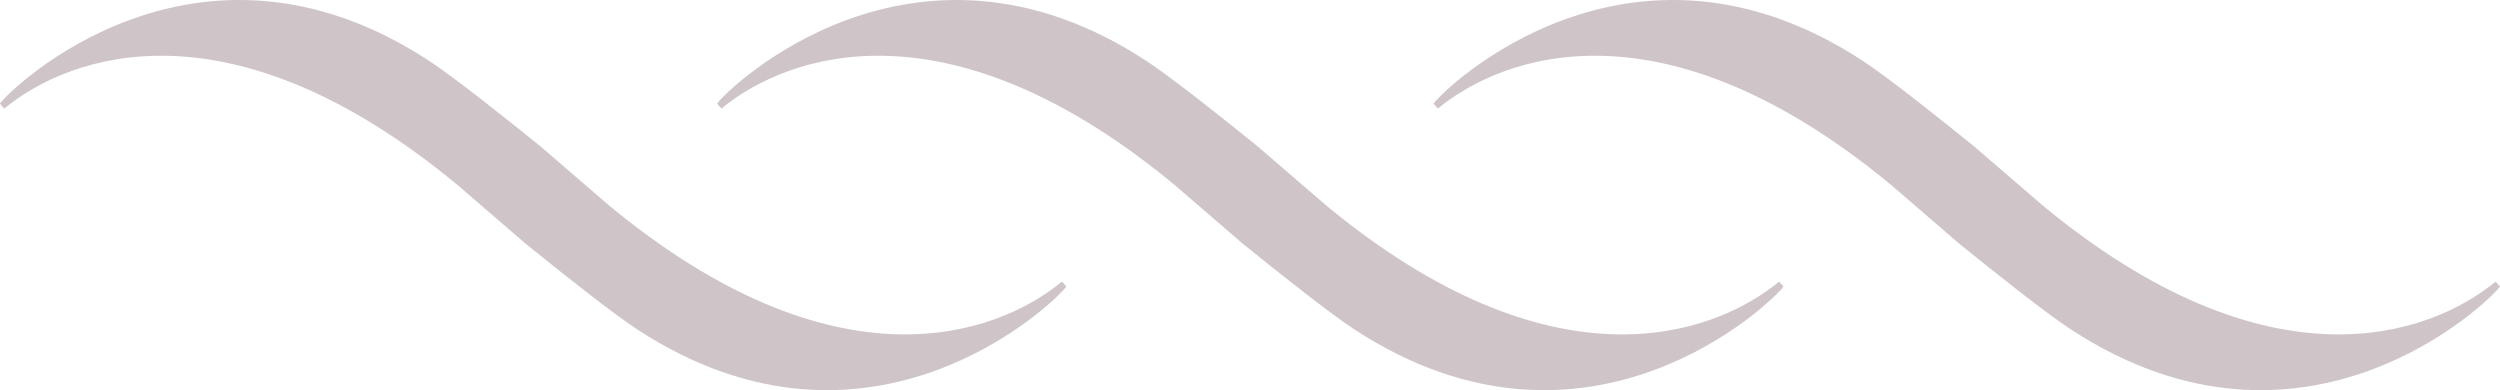 <svg xmlns="http://www.w3.org/2000/svg" xmlns:xlink="http://www.w3.org/1999/xlink" width="115.337" height="18" viewBox="0 0 115.337 18">
  <defs>
    <clipPath id="clip-path">
      <path id="Path_7" data-name="Path 7" d="M0-21.068H115.337v-18H0Z" transform="translate(0 39.068)" fill="#cfc5c8"/>
    </clipPath>
  </defs>
  <g id="Group_1195" data-name="Group 1195" transform="translate(0 39.068)">
    <g id="Group_9" data-name="Group 9" transform="translate(0 -39.068)" clip-path="url(#clip-path)">
      <g id="Group_6" data-name="Group 6" transform="translate(0 0)">
        <path id="Path_4" data-name="Path 4" d="M-57.347-15.207c-3.112,2.552-10.486,5.094-20.9-3.517l-3.151-2.715c-1.786-1.446-4.033-3.226-5.159-3.962-10.757-7.027-19.335,1.315-19.789,1.984l.2.226c3.112-2.552,10.486-5.094,20.9,3.517l3.15,2.715c1.786,1.446,4.033,3.226,5.159,3.962C-66.176-5.97-57.6-14.312-57.145-14.981Z" transform="translate(106.342 28.199)" fill="#cfc5c8"/>
      </g>
      <g id="Group_7" data-name="Group 7" transform="translate(33.085 0)">
        <path id="Path_5" data-name="Path 5" d="M-57.347-15.207c-3.112,2.552-10.486,5.094-20.9-3.517l-3.151-2.715c-1.786-1.446-4.033-3.226-5.159-3.962-10.757-7.027-19.335,1.315-19.789,1.984l.2.226c3.112-2.552,10.486-5.094,20.9,3.517l3.15,2.715c1.786,1.446,4.033,3.226,5.159,3.962C-66.176-5.97-57.6-14.312-57.145-14.981Z" transform="translate(106.342 28.199)" fill="#cfc5c8"/>
      </g>
      <g id="Group_8" data-name="Group 8" transform="translate(66.14 0)">
        <path id="Path_6" data-name="Path 6" d="M-57.347-15.207c-3.112,2.552-10.486,5.094-20.9-3.517l-3.151-2.715c-1.786-1.446-4.033-3.226-5.159-3.962-10.757-7.027-19.335,1.315-19.789,1.984l.2.226c3.112-2.552,10.486-5.094,20.9,3.517l3.15,2.715c1.786,1.446,4.033,3.226,5.159,3.962C-66.176-5.97-57.6-14.312-57.145-14.981Z" transform="translate(106.342 28.199)" fill="#cfc5c8"/>
      </g>
    </g>
  </g>
</svg>
